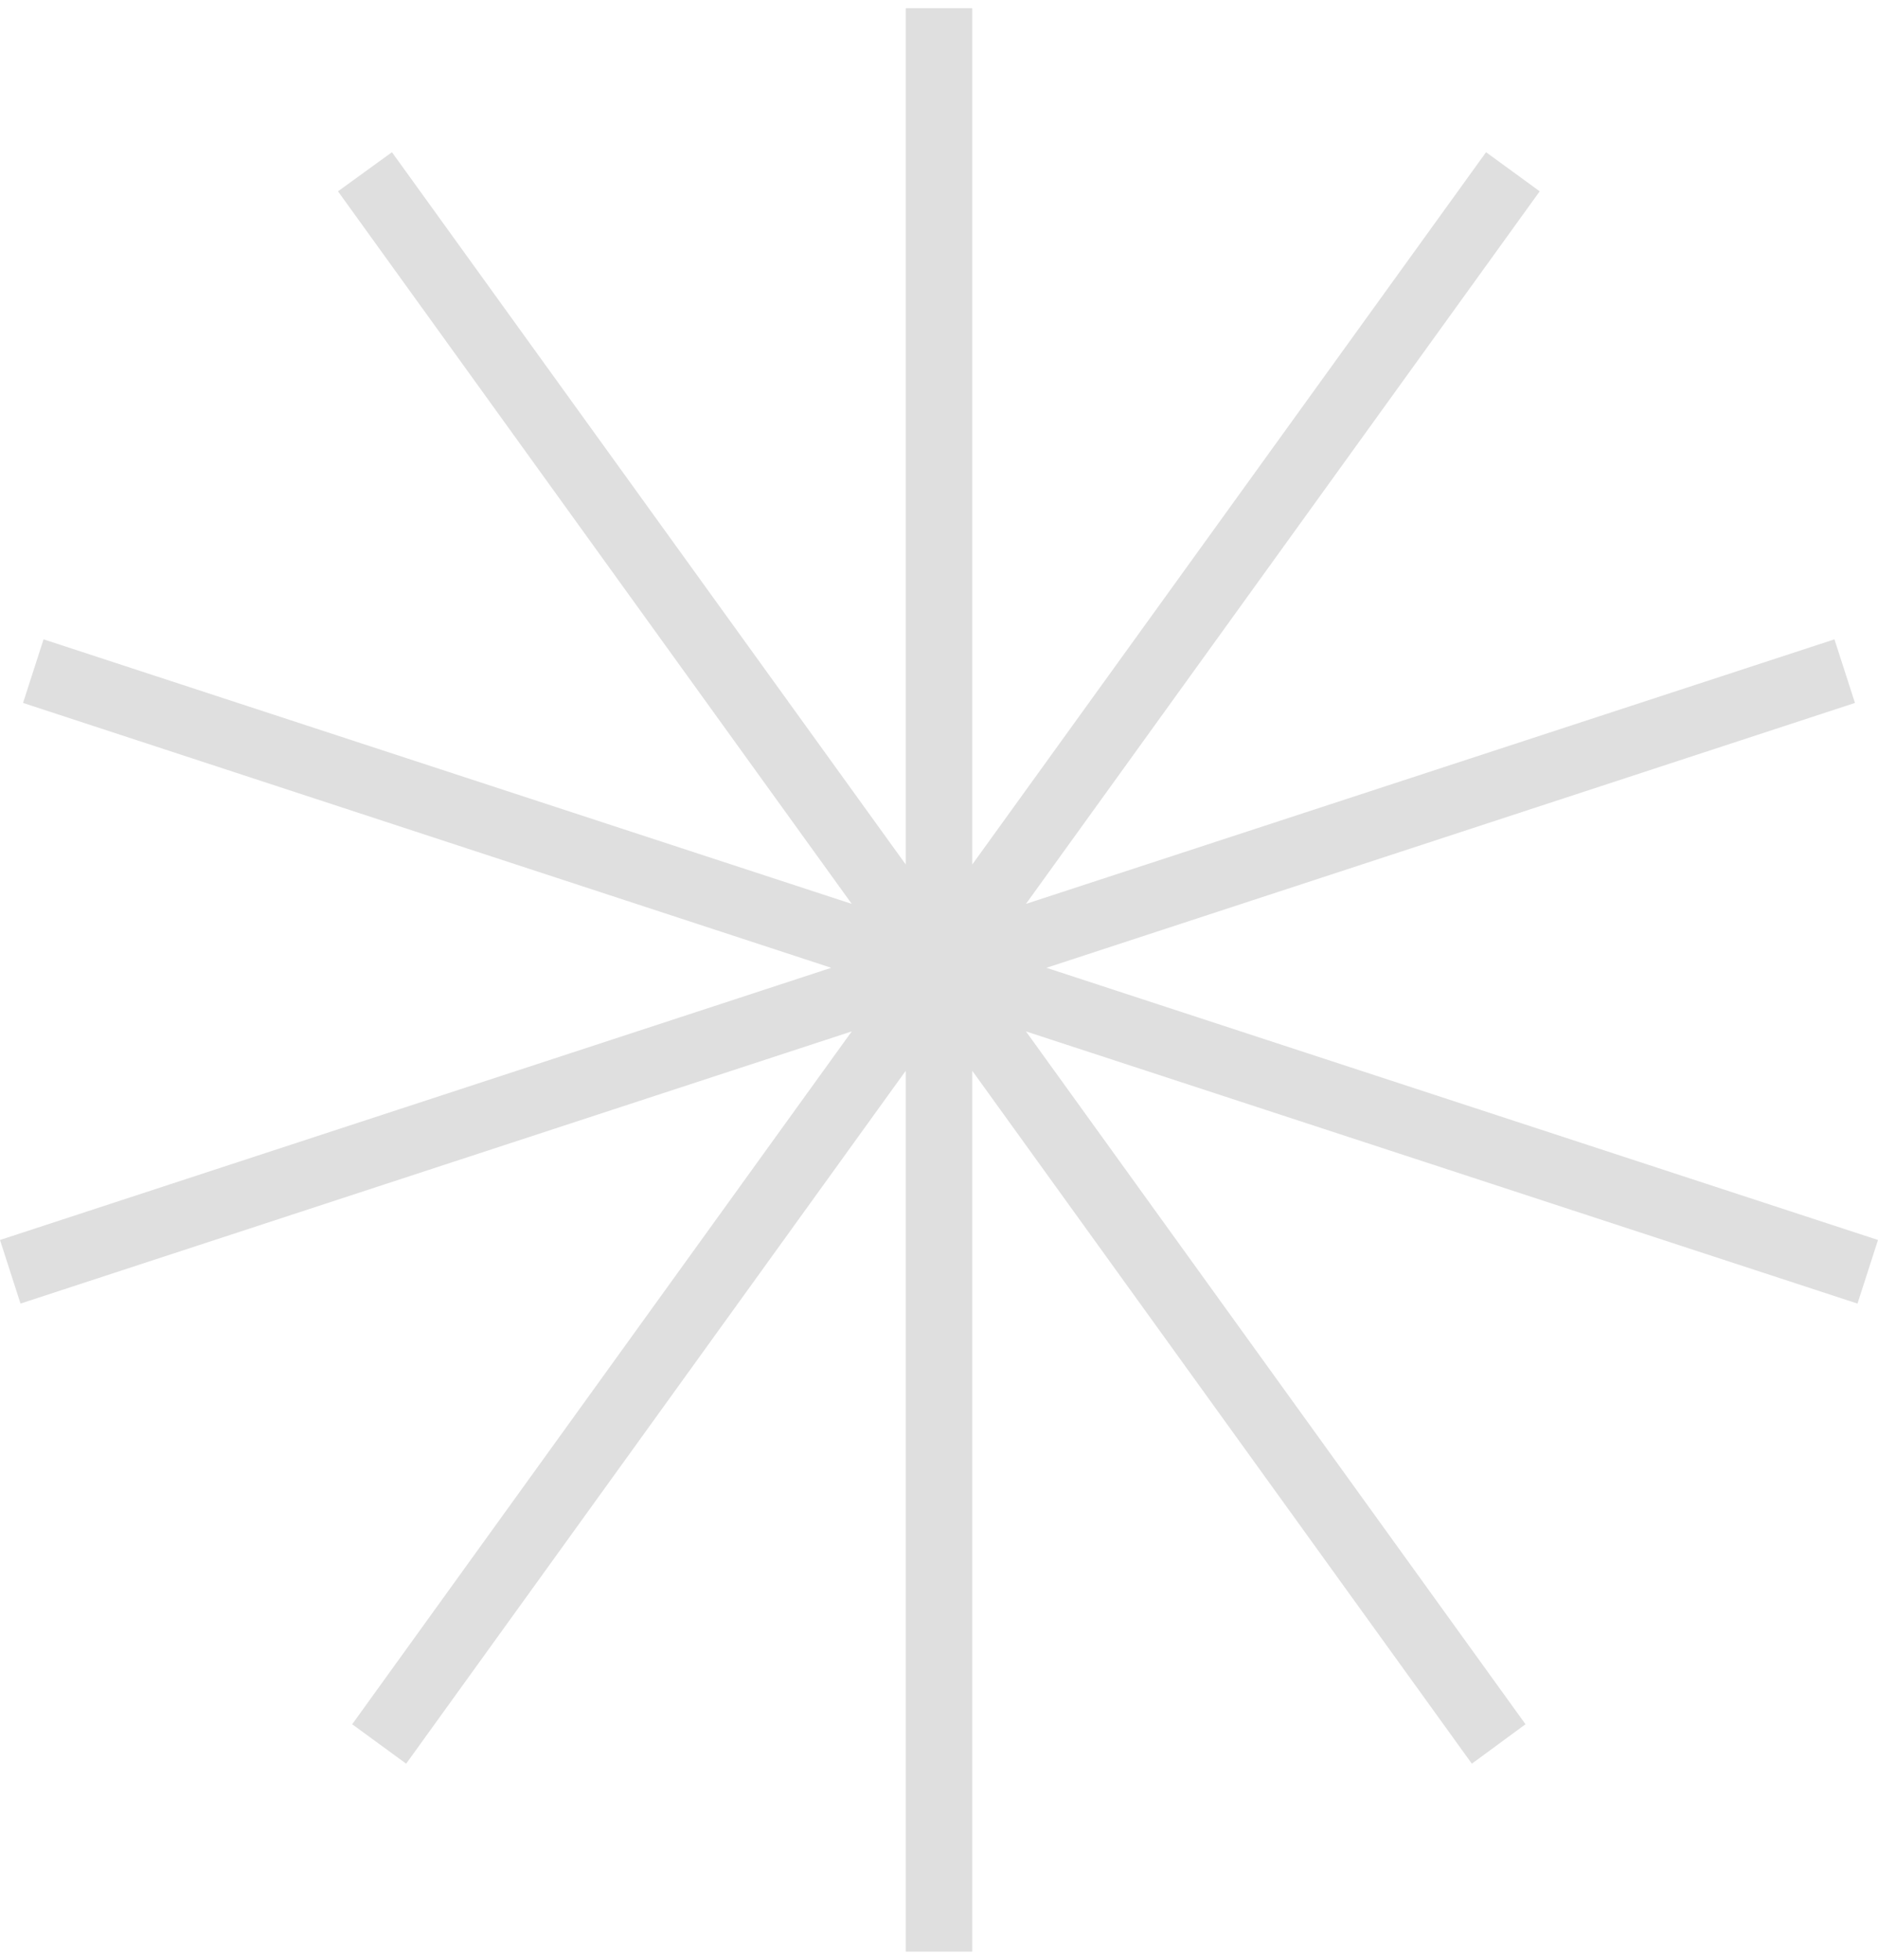 <svg width="115" height="120" viewBox="0 0 115 120" fill="none" xmlns="http://www.w3.org/2000/svg">
<path d="M115 75.926L64.08 59.26L113.589 43.042L112.333 39.148L62.824 55.347L94.284 11.715L90.999 9.32L59.539 52.932V0.5H55.461V52.932L24.001 9.32L20.697 11.715L52.157 55.347L2.667 39.148L1.411 43.042L50.901 59.26L0 75.926L1.256 79.82L52.157 63.154L21.566 105.579L24.871 107.993L55.461 65.568V119.5H59.539V65.568L90.129 107.993L93.415 105.579L62.824 63.154L113.744 79.82L115 75.926Z" fill="#DFDFDF"/>
</svg>
